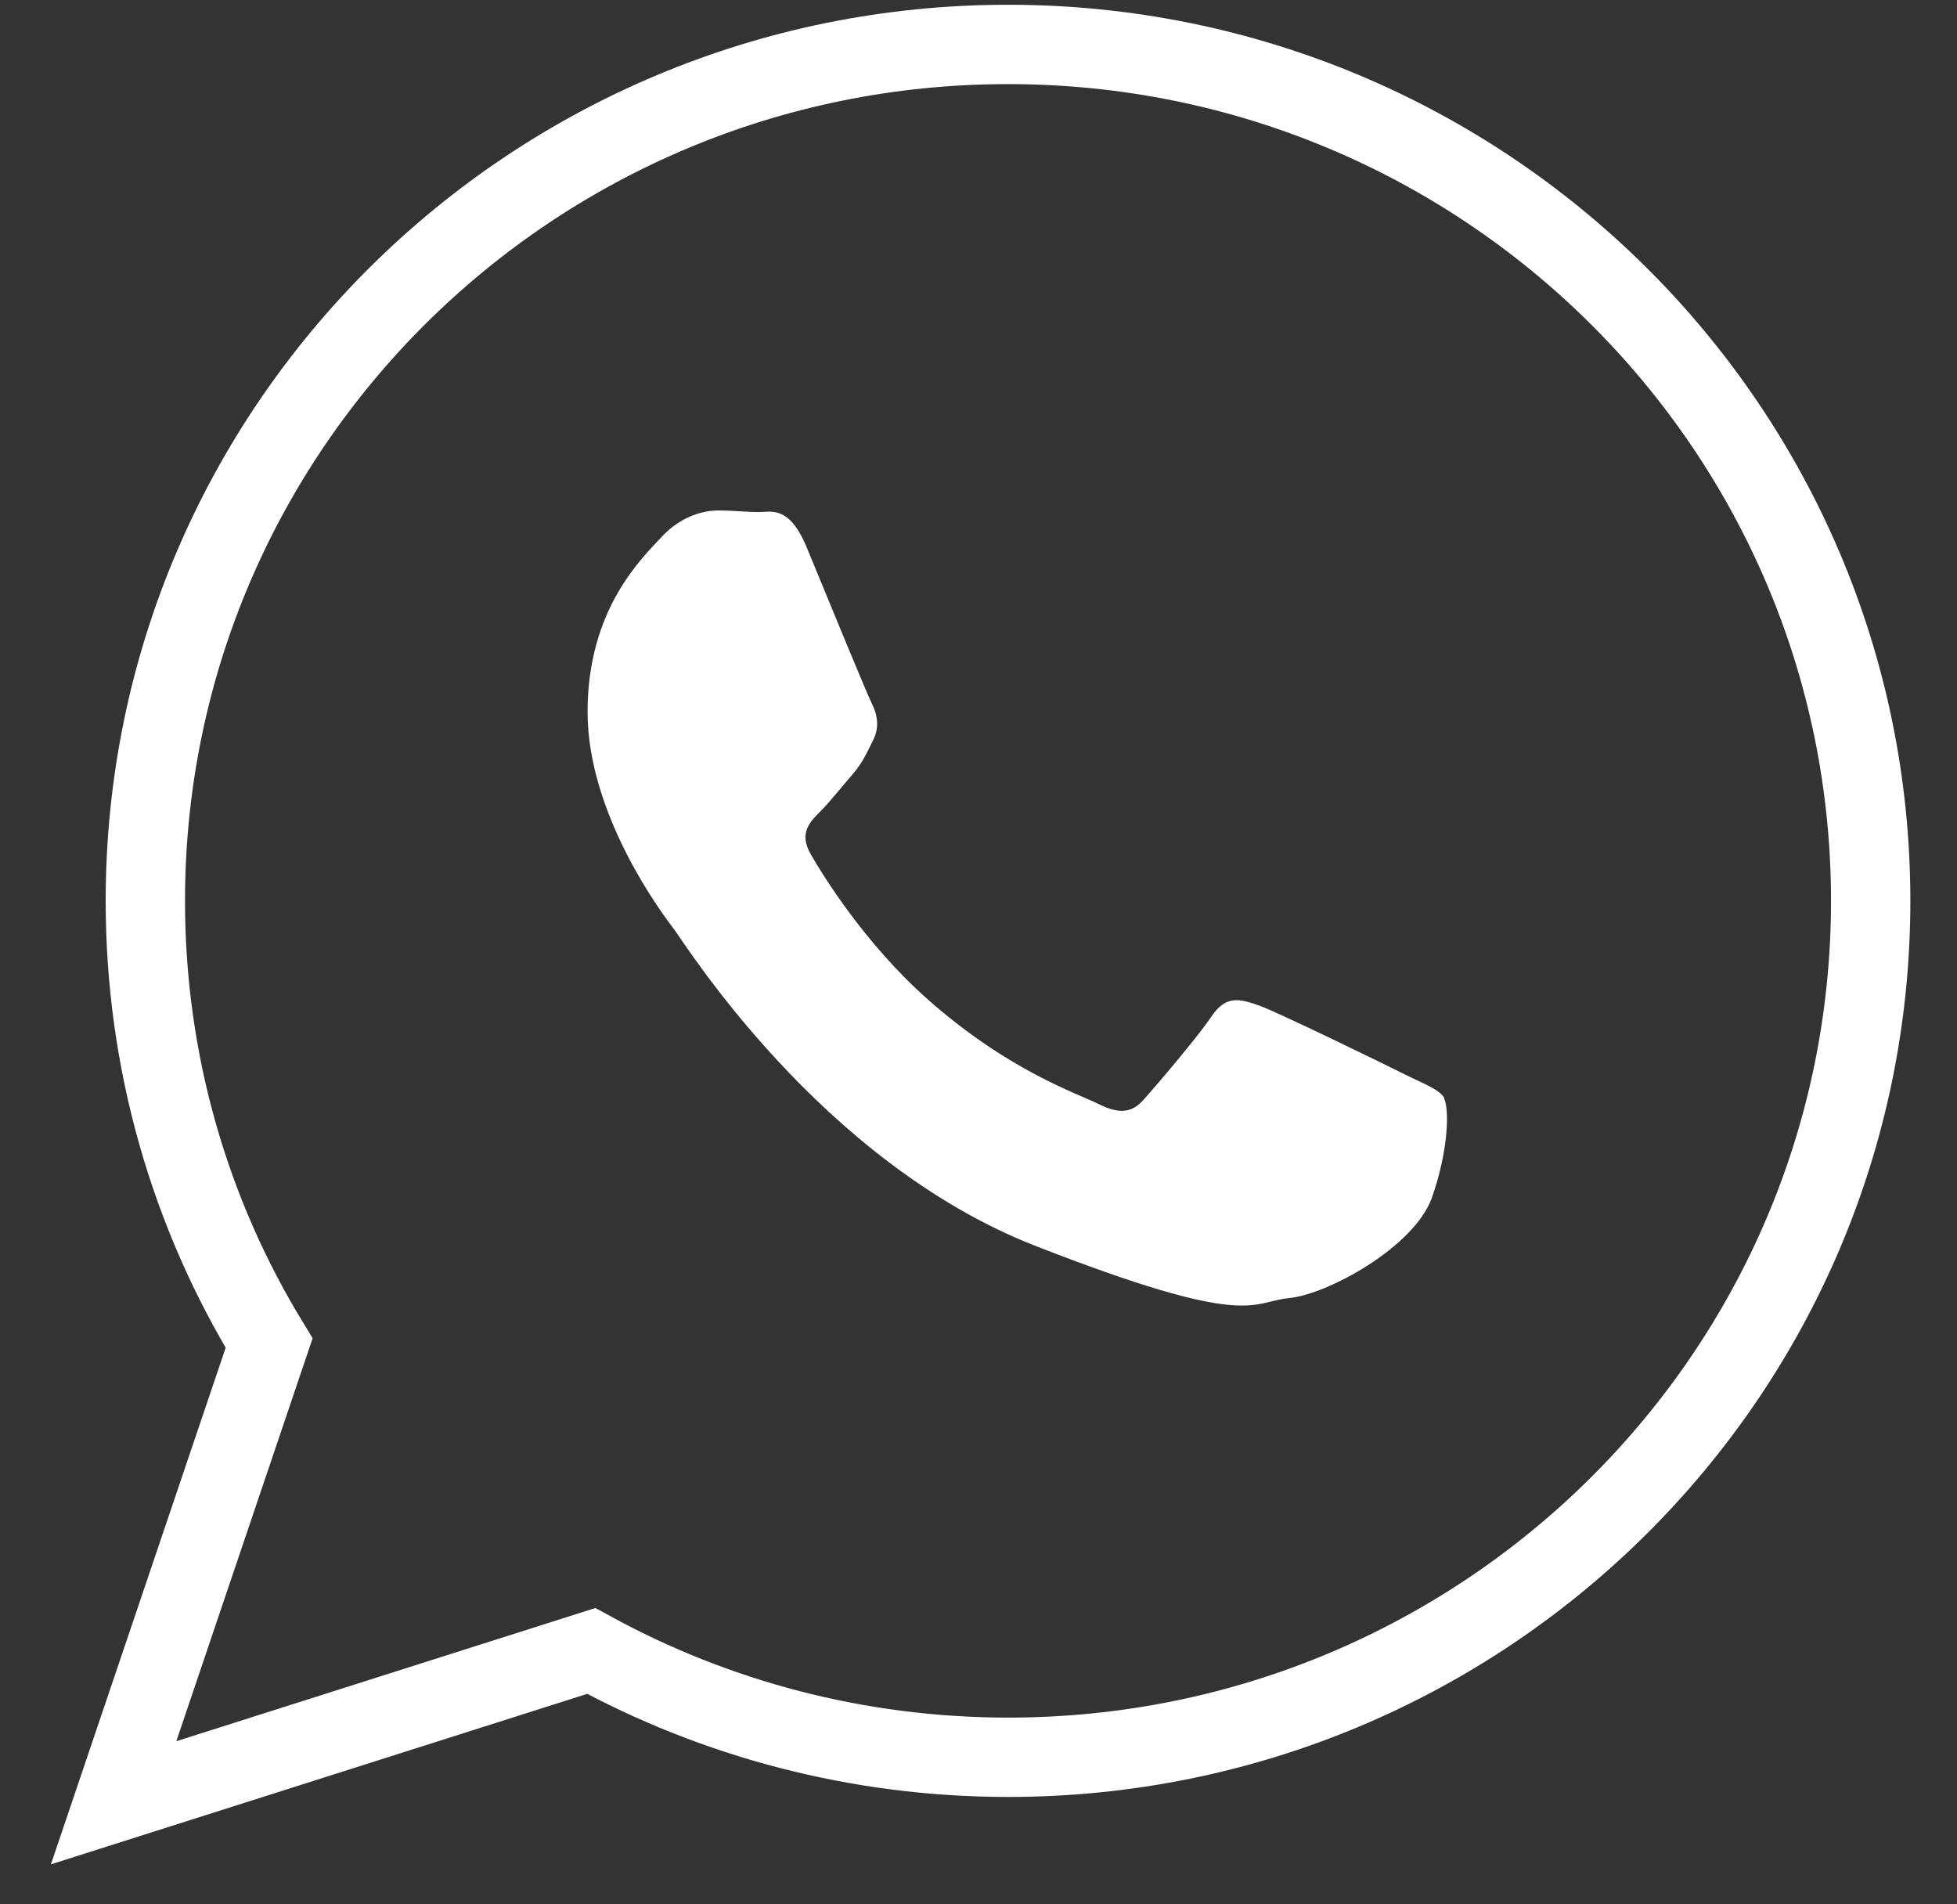 <svg width="37" height="36" viewBox="0 0 37 36" fill="none" xmlns="http://www.w3.org/2000/svg">
<rect x="0" y="0" width="37" height="36" fill="#333333" stroke="none"/>
<path fill-rule="evenodd" clip-rule="evenodd" d="M19.068 33.22C16.208 33.22 13.518 32.49 11.178 31.21L2.148 34.08L5.088 25.39C3.598 22.95 2.748 20.09 2.748 17.03C2.748 8.09 10.048 0.84 19.058 0.84C28.068 0.84 35.368 8.09 35.368 17.03C35.368 25.97 28.068 33.22 19.058 33.22H19.068Z" stroke="white" stroke-width="1.5" stroke-miterlimit="10"/>
<path fill-rule="evenodd" clip-rule="evenodd" d="M27.309 20.76C27.209 20.59 26.939 20.5 26.539 20.3C26.139 20.1 24.169 19.14 23.809 19.01C23.439 18.88 23.179 18.81 22.909 19.21C22.639 19.61 21.879 20.5 21.639 20.77C21.409 21.04 21.169 21.07 20.769 20.87C20.369 20.67 19.079 20.25 17.549 18.9C16.359 17.85 15.559 16.55 15.329 16.15C15.099 15.75 15.309 15.54 15.509 15.34C15.689 15.16 15.909 14.88 16.109 14.65C16.309 14.42 16.379 14.25 16.509 13.99C16.639 13.73 16.579 13.49 16.479 13.29C16.379 13.09 15.579 11.14 15.249 10.34C14.919 9.55 14.579 9.68 14.349 9.68C14.119 9.68 13.849 9.65 13.579 9.65C13.309 9.65 12.879 9.75 12.509 10.15C12.139 10.55 11.109 11.51 11.109 13.46C11.109 15.41 12.539 17.3 12.739 17.56C12.939 17.82 15.509 21.96 19.569 23.55C23.639 25.14 23.639 24.61 24.369 24.54C25.099 24.47 26.729 23.58 27.069 22.65C27.399 21.72 27.399 20.93 27.299 20.76H27.309Z" fill="white"/>
</svg>
